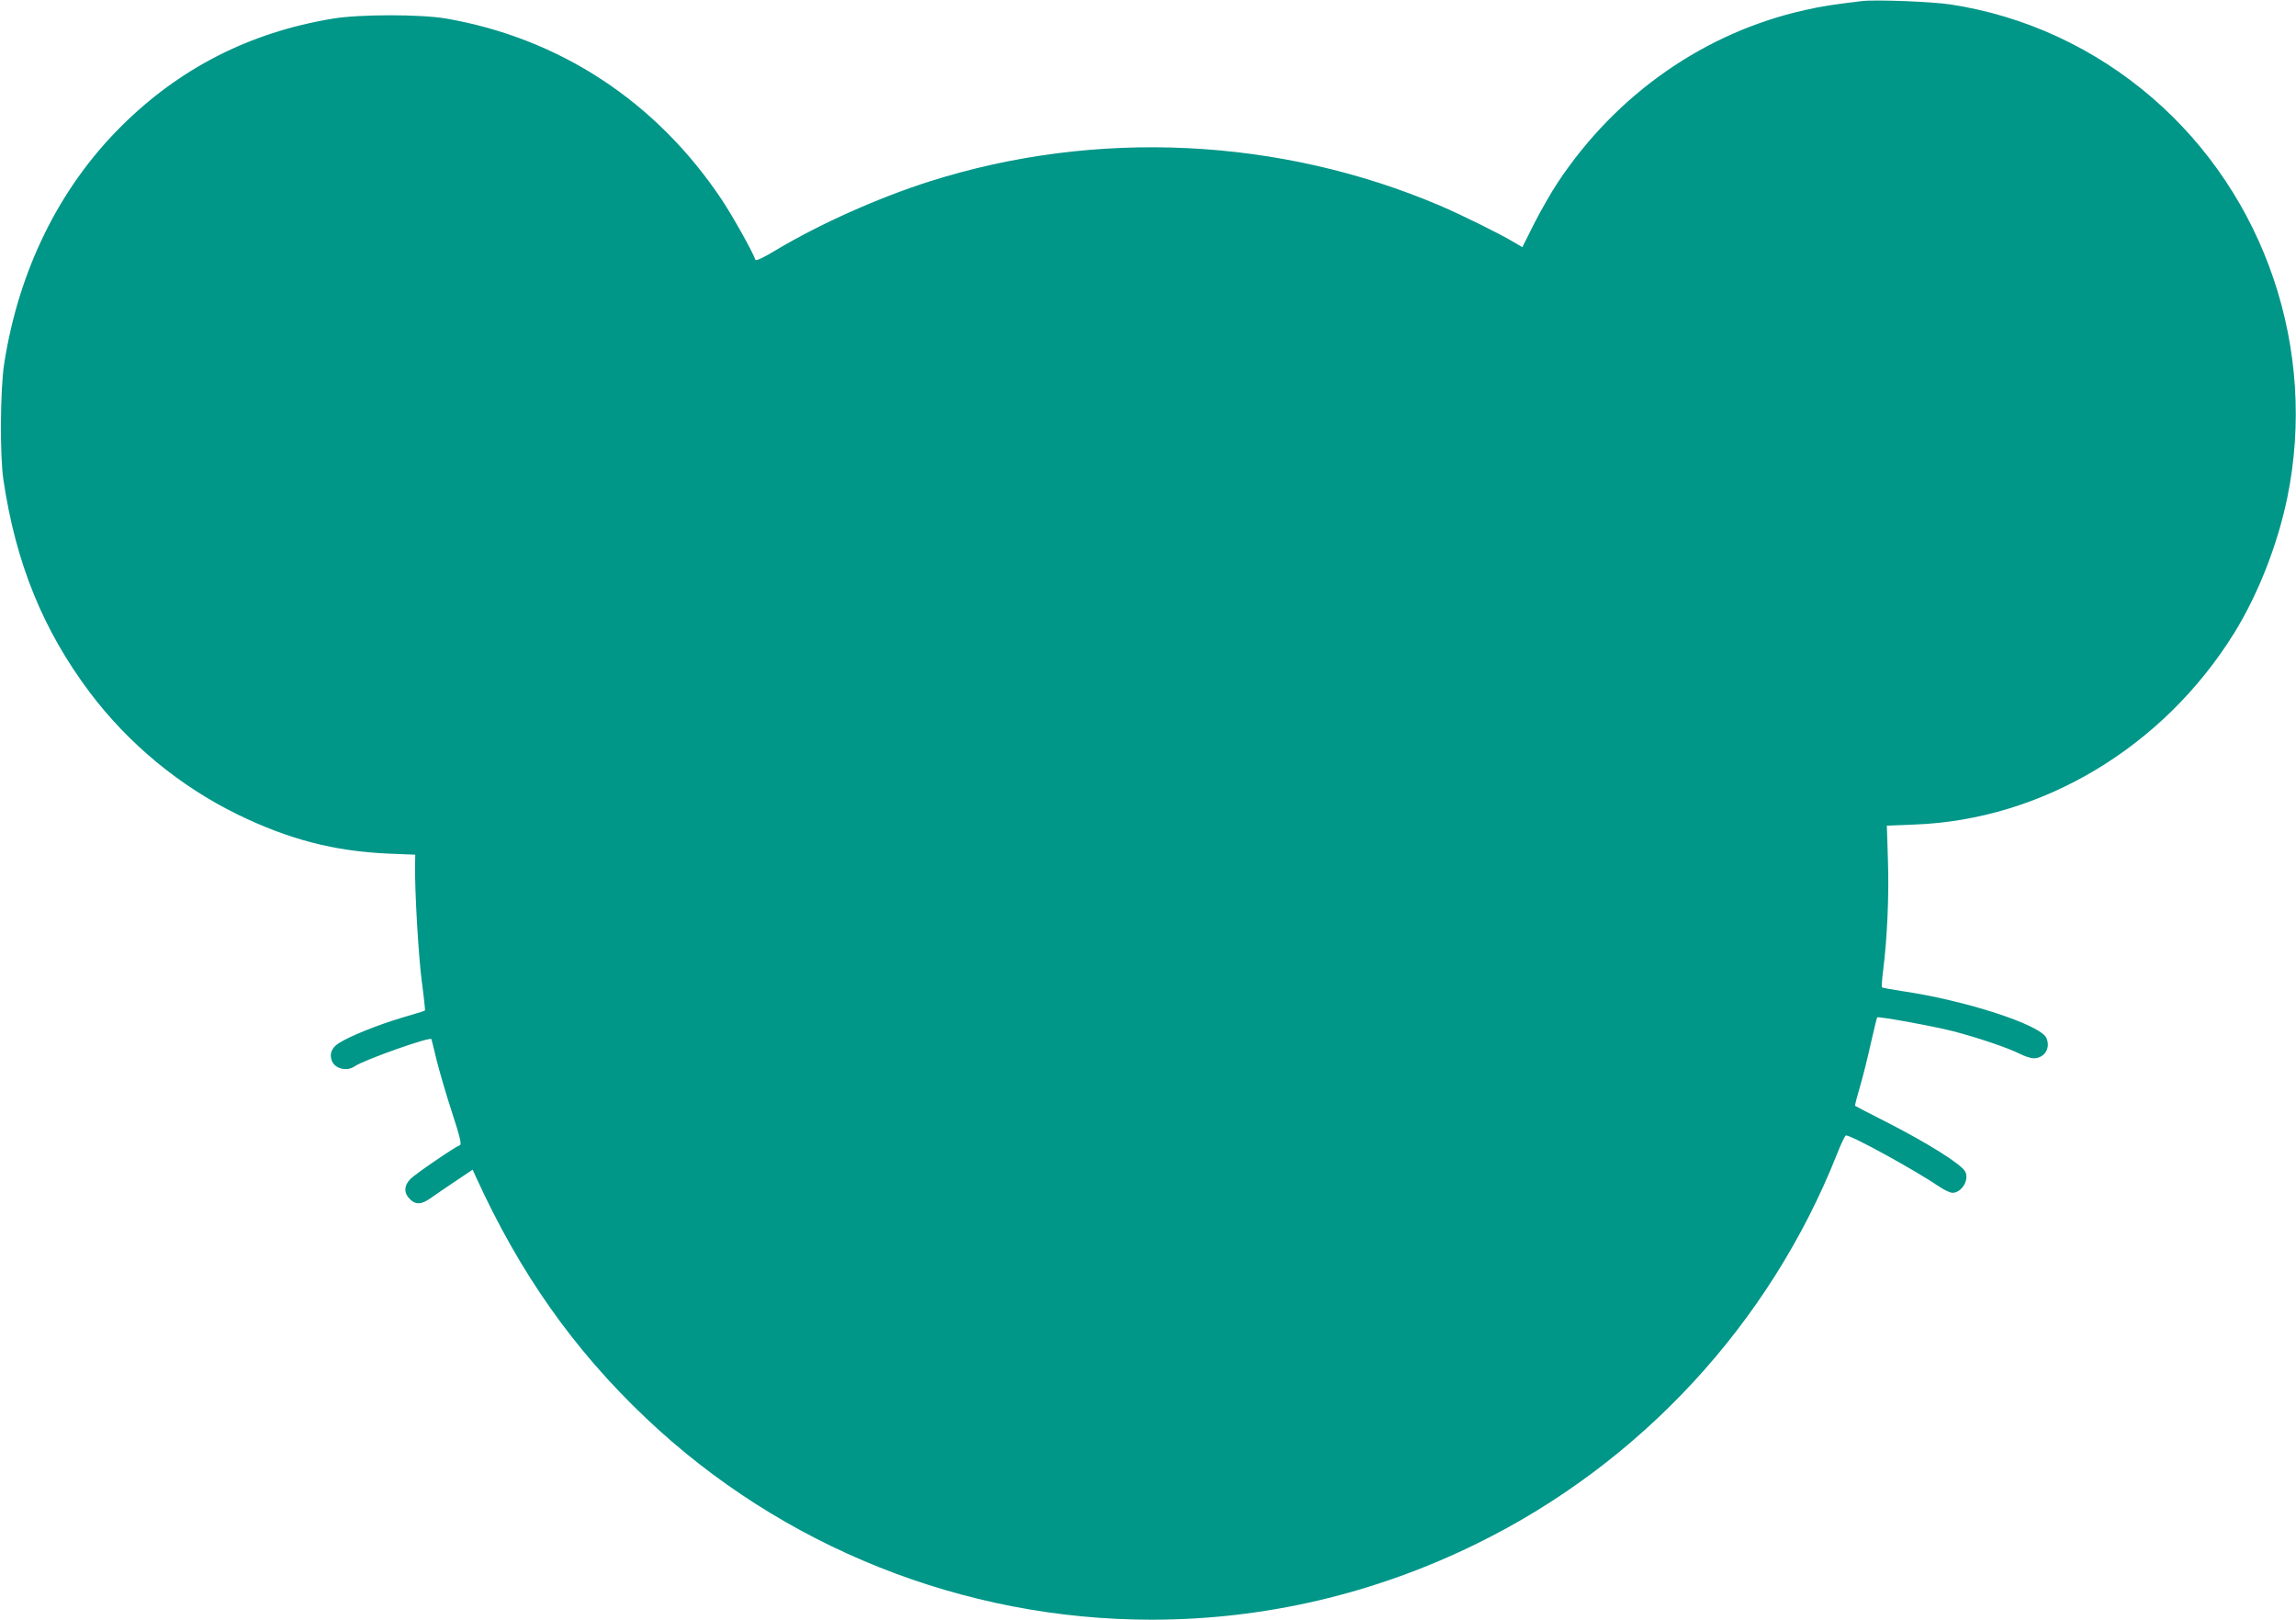 <?xml version="1.0" standalone="no"?>
<!DOCTYPE svg PUBLIC "-//W3C//DTD SVG 20010904//EN"
 "http://www.w3.org/TR/2001/REC-SVG-20010904/DTD/svg10.dtd">
<svg version="1.0" xmlns="http://www.w3.org/2000/svg"
 width="1280pt" height="903pt" viewBox="0 0 1280 903"
 preserveAspectRatio="xMidYMid meet">
<g transform="translate(0,903) scale(0.1,-0.1)"
fill="#009688" stroke="none">
<path d="M10380 9024 c-165 -20 -219 -28 -317 -50 -557 -124 -1049 -466 -1377
-959 -37 -55 -96 -159 -133 -231 l-66 -132 -51 30 c-79 47 -292 152 -407 201
-893 381 -1919 430 -2845 136 -287 -91 -615 -238 -859 -384 -73 -44 -111 -61
-114 -53 -13 41 -124 239 -186 333 -365 548 -904 902 -1540 1012 -144 24 -481
24 -630 -1 -462 -76 -854 -276 -1180 -601 -346 -344 -572 -805 -652 -1325 -22
-144 -24 -511 -4 -645 69 -465 221 -838 482 -1186 216 -286 501 -522 824 -680
285 -139 540 -205 840 -218 l150 -6 -1 -60 c-2 -144 18 -493 37 -643 12 -89
20 -164 18 -166 -2 -2 -60 -20 -129 -40 -134 -40 -288 -102 -350 -141 -41 -26
-55 -60 -40 -99 17 -45 84 -61 127 -31 50 35 419 166 428 152 1 -1 14 -54 29
-117 16 -63 54 -195 86 -292 45 -138 54 -178 44 -182 -29 -11 -247 -160 -275
-188 -37 -37 -39 -79 -4 -113 31 -32 63 -31 111 2 21 15 84 58 139 95 l100 67
19 -42 c243 -533 543 -960 946 -1342 758 -720 1772 -1125 2820 -1125 629 0
1244 144 1815 425 912 448 1631 1226 2005 2168 23 59 46 107 51 107 32 0 380
-191 518 -284 29 -20 63 -36 76 -36 51 0 95 73 71 118 -22 42 -209 159 -446
280 -91 46 -166 85 -168 87 -2 2 10 49 27 106 17 57 44 167 61 244 18 77 33
141 35 143 6 7 314 -49 423 -77 135 -35 305 -92 374 -127 26 -13 60 -24 75
-24 60 0 96 55 72 112 -30 74 -451 211 -808 263 -58 9 -107 18 -109 20 -3 3 0
44 6 92 23 176 34 428 27 619 l-6 191 153 6 c713 26 1388 431 1783 1067 134
217 241 490 296 753 170 827 -121 1688 -754 2233 -320 276 -709 456 -1122 519
-104 16 -418 28 -495 19z"/>
</g>
</svg>
